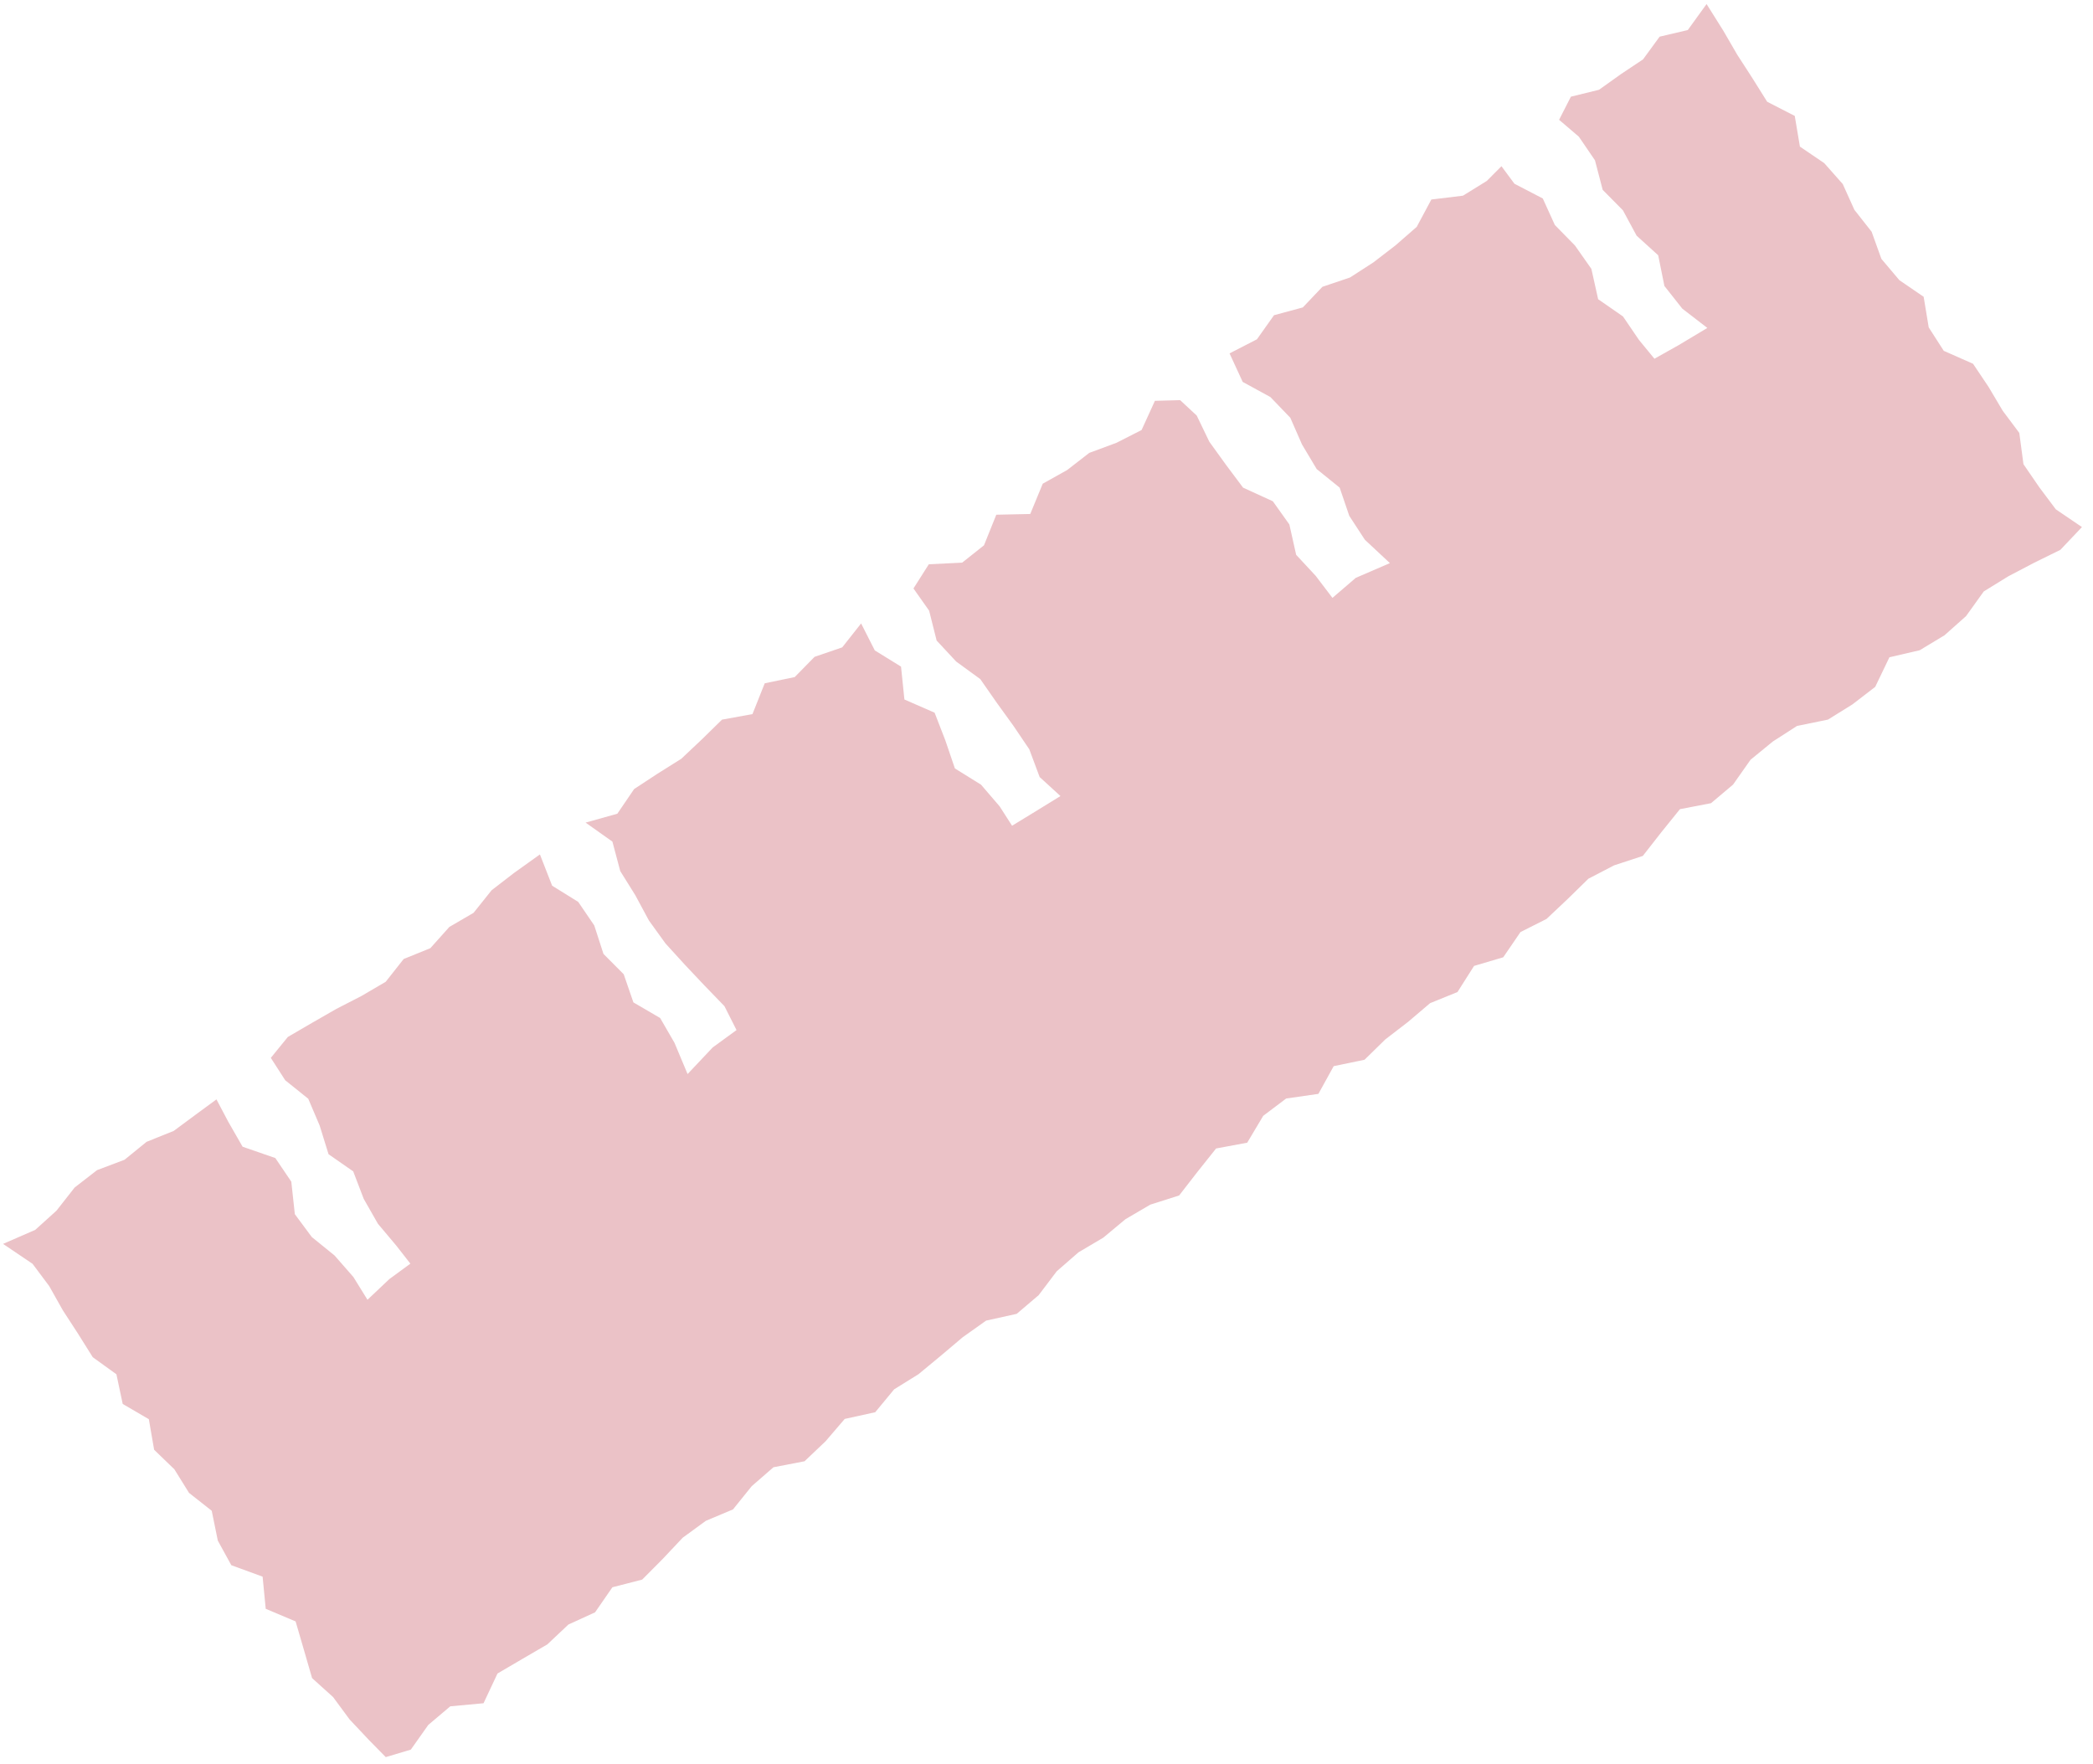 <svg width="89" height="75" viewBox="0 0 89 75" fill="none" xmlns="http://www.w3.org/2000/svg">
<path id="Vector" d="M72.601 13.945L71.373 14.68L70.351 15.254L69.694 14.455L69.013 13.455L67.957 12.723L67.67 11.434L66.972 10.44L66.116 9.567L65.603 8.439L64.399 7.814L63.846 7.068L63.222 7.694L62.209 8.321L60.865 8.484L60.243 9.647L59.346 10.429L58.404 11.155L57.407 11.799L56.232 12.196L55.399 13.073L54.175 13.403L53.448 14.428L52.284 15.027L52.843 16.24L54.02 16.883L54.867 17.764L55.364 18.898L55.989 19.945L56.966 20.735L57.375 21.935L58.039 22.953L59.102 23.945L57.651 24.572L56.659 25.423L55.946 24.485L55.116 23.592L54.827 22.301L54.125 21.315L52.859 20.736L52.134 19.767L51.424 18.783L50.888 17.671L50.183 17.015L49.11 17.044L48.544 18.285L47.475 18.829L46.318 19.258L45.381 19.985L44.34 20.568L43.809 21.856L42.365 21.887L41.842 23.188L40.913 23.925L39.496 23.994L38.843 25.023L39.509 25.967L39.828 27.237L40.658 28.129L41.685 28.878L42.379 29.874L43.09 30.858L43.768 31.861L44.209 33.042L45.094 33.85L43.984 34.533L43.036 35.112L42.507 34.288L41.717 33.367L40.605 32.676L40.196 31.476L39.742 30.305L38.458 29.744L38.314 28.346L37.199 27.657L36.617 26.51L35.814 27.527L34.638 27.93L33.793 28.791L32.518 29.055L31.997 30.365L30.701 30.601L29.842 31.443L28.969 32.266L27.96 32.899L26.965 33.552L26.251 34.601L24.901 34.979L26.041 35.787L26.375 37.041L27.015 38.067L27.594 39.142L28.3 40.12L29.12 41.02L29.957 41.907L30.806 42.785L31.319 43.801L30.305 44.54L29.238 45.671L28.68 44.341L28.071 43.288L26.934 42.624L26.522 41.427L25.661 40.562L25.269 39.35L24.587 38.35L23.478 37.662L22.959 36.332L21.847 37.128L20.905 37.855L20.137 38.816L19.108 39.415L18.299 40.319L17.165 40.779L16.402 41.747L15.375 42.349L14.306 42.899L13.272 43.492L12.24 44.093L11.516 44.983L12.129 45.936L13.107 46.72L13.592 47.859L13.971 49.08L15.019 49.809L15.467 50.979L16.07 52.037L16.851 52.966L17.45 53.733L16.554 54.391L15.626 55.269L15.027 54.301L14.227 53.387L13.258 52.601L12.537 51.629L12.387 50.246L11.708 49.243L10.316 48.761L9.71 47.706L9.204 46.748L8.354 47.373L7.385 48.09L6.233 48.553L5.296 49.315L4.128 49.756L3.175 50.495L2.401 51.481L1.498 52.297L0.13 52.893L1.384 53.74L2.09 54.683L2.674 55.721L3.317 56.71L3.944 57.711L4.95 58.437L5.218 59.699L6.329 60.347L6.554 61.647L7.415 62.478L8.038 63.481L9.003 64.241L9.262 65.511L9.836 66.556L11.167 67.043L11.299 68.41L12.57 68.946L12.921 70.149L13.271 71.357L14.165 72.164L14.866 73.115L15.683 73.983L16.403 74.716L17.469 74.398L18.212 73.347L19.148 72.556L20.561 72.426L21.155 71.161L22.213 70.541L23.274 69.923L24.171 69.078L25.304 68.56L26.041 67.494L27.307 67.168L28.177 66.293L29.03 65.387L30.014 64.669L31.169 64.183L31.964 63.197L32.889 62.391L34.211 62.136L35.102 61.29L35.92 60.336L37.217 60.051L38.021 59.078L39.057 58.434L40.001 57.653L40.937 56.862L41.933 56.155L43.232 55.868L44.166 55.074L44.934 54.059L45.859 53.252L46.915 52.628L47.856 51.844L48.914 51.224L50.14 50.834L50.921 49.828L51.711 48.836L53.035 48.59L53.716 47.447L54.692 46.711L56.062 46.514L56.712 45.335L58.023 45.063L58.906 44.199L59.877 43.451L60.811 42.657L61.976 42.184L62.681 41.073L63.922 40.706L64.655 39.633L65.76 39.077L66.657 38.232L67.543 37.365L68.638 36.796L69.857 36.396L70.64 35.394L71.435 34.408L72.757 34.153L73.694 33.363L74.438 32.306L75.385 31.531L76.414 30.869L77.73 30.599L78.77 29.953L79.739 29.207L80.343 27.949L81.633 27.649L82.686 27.013L83.603 26.197L84.354 25.15L85.4 24.505L86.496 23.93L87.612 23.381L88.53 22.412L87.418 21.657L86.712 20.714L86.043 19.738L85.866 18.409L85.16 17.465L84.556 16.447L83.899 15.468L82.654 14.918L82.014 13.921L81.799 12.62L80.767 11.914L80.002 11.008L79.586 9.853L78.854 8.923L78.359 7.826L77.572 6.937L76.537 6.234L76.318 4.929L75.145 4.327L74.516 3.322L73.873 2.328L73.276 1.299L72.568 0.172L71.769 1.278L70.572 1.559L69.867 2.524L68.918 3.158L67.993 3.818L66.799 4.111L66.297 5.094L67.137 5.812L67.822 6.816L68.151 8.073L69.011 8.943L69.593 10.021L70.511 10.855L70.775 12.16L71.535 13.123L72.601 13.945Z" fill="#EBC2C7"/>
</svg>
